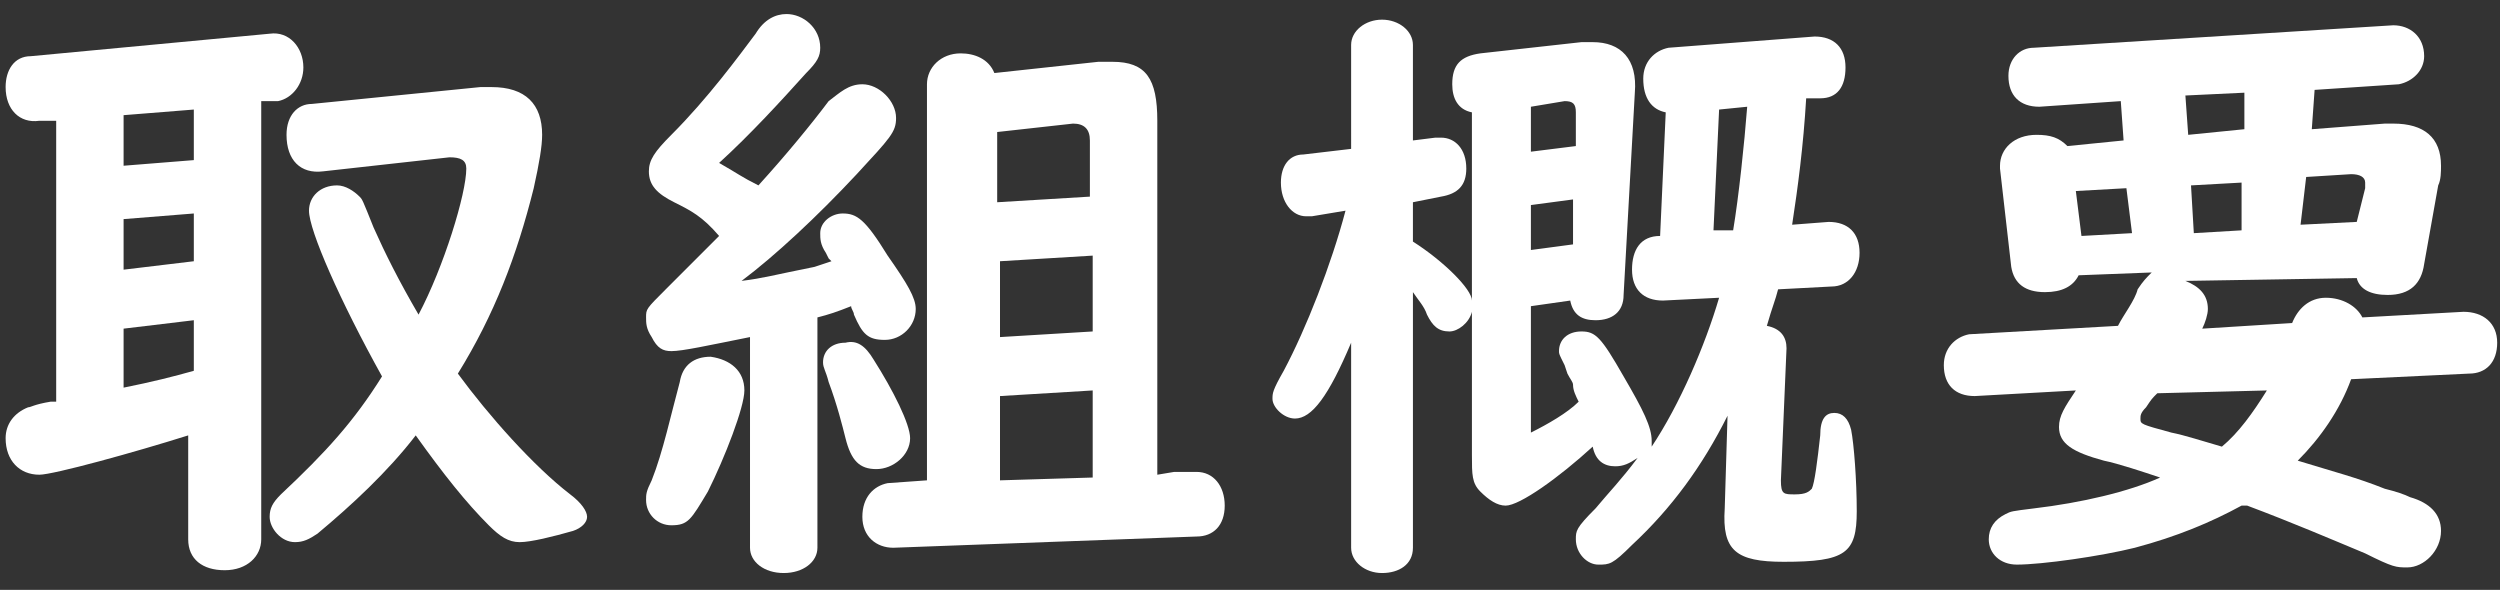 <?xml version="1.0" encoding="utf-8"?>
<!-- Generator: Adobe Illustrator 25.4.1, SVG Export Plug-In . SVG Version: 6.00 Build 0)  -->
<svg version="1.1" id="nav-1" xmlns="http://www.w3.org/2000/svg" xmlns:xlink="http://www.w3.org/1999/xlink" x="0px" y="0px"
	 width="89px" height="21px" viewBox="0 0 89 21" style="enable-background:new 0 0 89 21;" xml:space="preserve">
<rect x="0" y="0" width="89" height="21" fill="#333333" stroke="none"/>
<style type="text/css">
	.st0{fill:#FFFFFF;}
</style>
<g>
	<g>
		<g>
			<path class="st0" d="M9.3,19.2c0,0.6-0.5,1.1-1.3,1.1s-1.3-0.4-1.3-1.1v-3.7c-1.9,0.6-4.8,1.4-5.3,1.4c-0.7,0-1.2-0.5-1.2-1.3
				c0-0.5,0.3-0.9,0.8-1.1c0.1,0,0.2-0.1,0.8-0.2l0.2,0v-10l-0.6,0C0.7,4.4,0.2,3.9,0.2,3.1C0.2,2.5,0.5,2,1.1,2l8.5-0.8
				c0.7-0.1,1.2,0.5,1.2,1.2c0,0.6-0.4,1.1-0.9,1.2l-0.6,0V19.2z M4.4,4.1v1.8l2.5-0.2V3.9L4.4,4.1z M4.4,7.8v1.8l2.5-0.3V7.6
				L4.4,7.8z M4.4,13.8c1-0.2,1.8-0.4,2.5-0.6v-1.8l-2.5,0.3V13.8z M14.8,15.5c-1,1.3-2.3,2.5-3.5,3.5c-0.3,0.2-0.5,0.3-0.8,0.3
				c-0.5,0-0.9-0.5-0.9-0.9c0-0.3,0.1-0.5,0.4-0.8c1.6-1.5,2.6-2.6,3.6-4.2C12.1,10.7,11,8.2,11,7.5c0-0.5,0.4-0.9,1-0.9
				c0.3,0,0.6,0.2,0.8,0.4c0.1,0.1,0.1,0.1,0.5,1.1c0.4,0.9,0.9,1.9,1.6,3.1c0.9-1.7,1.7-4.3,1.7-5.2c0-0.3-0.2-0.4-0.6-0.4
				l-4.5,0.5c-0.8,0.1-1.3-0.4-1.3-1.3c0-0.7,0.4-1.1,0.9-1.1l6-0.6c0.2,0,0.3,0,0.4,0c1.2,0,1.8,0.6,1.8,1.7c0,0.4-0.1,1-0.3,1.9
				c-0.6,2.4-1.4,4.5-2.7,6.6c1.1,1.5,2.7,3.3,4,4.3c0.4,0.3,0.6,0.6,0.6,0.8c0,0.2-0.2,0.4-0.5,0.5c-0.7,0.2-1.5,0.4-1.9,0.4
				c-0.4,0-0.7-0.2-1.1-0.6C16.6,17.9,15.8,16.9,14.8,15.5L14.8,15.5z"/>
			<path class="st0" d="M26.5,13.9c0,0.6-0.7,2.4-1.3,3.6c-0.6,1-0.7,1.2-1.3,1.2c-0.5,0-0.9-0.4-0.9-0.9c0-0.2,0-0.3,0.2-0.7
				c0.4-1,0.7-2.4,1-3.5c0.1-0.6,0.5-0.9,1.1-0.9C26,12.8,26.5,13.2,26.5,13.9z M29.5,9.2l-0.1-0.2c-0.2-0.3-0.2-0.5-0.2-0.7
				c0-0.4,0.4-0.7,0.8-0.7c0.5,0,0.8,0.2,1.6,1.5c0.7,1,1,1.5,1,1.9c0,0.6-0.5,1.1-1.1,1.1c-0.6,0-0.8-0.2-1.1-0.9
				c0-0.1-0.1-0.2-0.1-0.3c-0.5,0.2-0.8,0.3-1.2,0.4v8.2c0,0.5-0.5,0.9-1.2,0.9c-0.7,0-1.2-0.4-1.2-0.9v-7.5
				c-1.5,0.3-2.4,0.5-2.8,0.5c-0.3,0-0.5-0.1-0.7-0.5c-0.2-0.3-0.2-0.5-0.2-0.7c0-0.3,0-0.3,0.7-1c0.5-0.5,0.7-0.7,1.3-1.3l0.6-0.6
				C25,7.7,24.6,7.5,24,7.2c-0.6-0.3-0.9-0.6-0.9-1.1c0-0.4,0.2-0.7,0.8-1.3c1.3-1.3,2.4-2.8,3-3.6c0.3-0.5,0.7-0.7,1.1-0.7
				c0.6,0,1.2,0.5,1.2,1.2c0,0.3-0.1,0.5-0.5,0.9c-0.9,1-2,2.2-3.1,3.2c0.7,0.4,0.8,0.5,1.4,0.8c1-1.1,1.9-2.2,2.5-3
				C29.9,3.3,30.2,3,30.7,3c0.6,0,1.2,0.6,1.2,1.2c0,0.5-0.2,0.7-1.4,2c-1.4,1.5-2.9,2.9-4.1,3.8c0.8-0.1,1.1-0.2,2.6-0.5l0.6-0.2
				L29.5,9.2z M31.1,12.8c0.7,1.1,1.3,2.3,1.3,2.8c0,0.6-0.6,1.1-1.2,1.1c-0.6,0-0.9-0.3-1.1-1.1c-0.1-0.4-0.3-1.2-0.6-2
				c-0.1-0.4-0.2-0.5-0.2-0.7c0-0.4,0.3-0.7,0.8-0.7C30.5,12.1,30.8,12.3,31.1,12.8z M41.8,16.8c0.5,0,0.8,0,0.8,0
				c0.6,0,1,0.5,1,1.2c0,0.7-0.4,1.1-1,1.1l-10.8,0.4c-0.6,0-1.1-0.4-1.1-1.1c0-0.7,0.4-1.1,0.9-1.2l1.4-0.1V3
				c0-0.6,0.5-1.1,1.2-1.1c0.5,0,1,0.2,1.2,0.7l3.7-0.4c0.1,0,0.4,0,0.5,0c1.2,0,1.6,0.6,1.6,2.1v12.6L41.8,16.8z M38.8,5
				c0-0.4-0.2-0.6-0.6-0.6l-2.7,0.3v2.5L38.8,7V5z M35.6,9.3V12l3.3-0.2V9.1L35.6,9.3z M35.6,14.1v3l3.3-0.1v-3.1L35.6,14.1z"/>
			<path class="st0" d="M55.7,13c-0.2-0.4-0.2-0.4-0.2-0.5c0-0.4,0.3-0.7,0.8-0.7c0.5,0,0.7,0.2,1.5,1.6c0.7,1.2,1,1.8,1,2.3
				c0,0.1,0,0.1,0,0.2c1-1.5,1.9-3.6,2.4-5.3l-2,0.1c-0.7,0-1.1-0.4-1.1-1.1c0-0.7,0.3-1.2,1-1.2h0L59.3,4c-0.5-0.1-0.8-0.5-0.8-1.2
				c0-0.6,0.4-1,0.9-1.1l5.2-0.4c0.7,0,1.1,0.4,1.1,1.1c0,0.7-0.3,1.1-0.9,1.1l-0.5,0C64.2,5.2,64,6.7,63.8,8l1.3-0.1
				c0.7,0,1.1,0.4,1.1,1.1c0,0.7-0.4,1.2-1,1.2l-1.9,0.1c-0.1,0.4-0.2,0.6-0.4,1.3c0.5,0.1,0.7,0.4,0.7,0.8l-0.2,4.7
				c0,0.5,0.1,0.5,0.5,0.5c0.4,0,0.5-0.1,0.6-0.2c0.1-0.2,0.2-1,0.3-1.9c0-0.6,0.2-0.8,0.5-0.8c0.3,0,0.5,0.2,0.6,0.6
				c0.1,0.5,0.2,1.8,0.2,2.9c0,1.5-0.4,1.8-2.6,1.8c-1.7,0-2.2-0.4-2.1-1.9l0.1-3.3c-0.9,1.8-2,3.3-3.4,4.6
				c-0.7,0.7-0.8,0.7-1.2,0.7c-0.4,0-0.8-0.4-0.8-0.9c0-0.3,0-0.4,0.7-1.1c0.5-0.6,0.9-1,1.5-1.8c-0.3,0.2-0.5,0.3-0.8,0.3
				c-0.4,0-0.7-0.2-0.8-0.7c-1.2,1.1-2.6,2.1-3.1,2.1c-0.3,0-0.6-0.2-0.9-0.5c-0.3-0.3-0.3-0.6-0.3-1.3v-5.1
				c-0.1,0.4-0.5,0.7-0.8,0.7c-0.4,0-0.6-0.2-0.8-0.6c-0.1-0.3-0.3-0.5-0.5-0.8v9.1c0,0.6-0.5,0.9-1.1,0.9c-0.6,0-1.1-0.4-1.1-0.9
				v-7.3c-0.8,1.9-1.4,2.7-2,2.7c-0.4,0-0.8-0.4-0.8-0.7c0-0.2,0-0.3,0.4-1c0.8-1.5,1.7-3.8,2.2-5.7l-1.2,0.2c-0.1,0-0.2,0-0.2,0
				c-0.5,0-0.9-0.5-0.9-1.2c0-0.6,0.3-1,0.8-1l1.7-0.2V1.6c0-0.5,0.5-0.9,1.1-0.9c0.6,0,1.1,0.4,1.1,0.9V5l0.8-0.1
				c0.1,0,0.2,0,0.2,0c0.5,0,0.9,0.4,0.9,1.1c0,0.6-0.3,0.9-0.9,1l-1,0.2v1.4c1.1,0.7,2.1,1.7,2.1,2.1V4c-0.5-0.1-0.7-0.5-0.7-1
				c0-0.7,0.3-1,1-1.1l3.6-0.4c0.1,0,0.2,0,0.4,0c1,0,1.6,0.6,1.5,1.8l-0.4,7.2c0,0.6-0.4,0.9-1,0.9c-0.5,0-0.8-0.2-0.9-0.7
				l-1.4,0.2v4.5c0.6-0.3,1.3-0.7,1.7-1.1c-0.1-0.2-0.2-0.4-0.2-0.6c0-0.1-0.1-0.2-0.2-0.4L55.7,13z M54.5,5.4l1.6-0.2l0-1.2
				c0-0.3-0.1-0.4-0.4-0.4l-1.2,0.2V5.4z M56,8.7L56,7.1l-1.5,0.2v1.6L56,8.7z M61.7,8.2c0.2-1.2,0.4-3.1,0.5-4.4l-1,0.1L61,8.2
				L61.7,8.2z"/>
			<path class="st0" d="M77.8,10c0.5,0.2,0.8,0.5,0.8,1c0,0.2-0.1,0.5-0.2,0.7l3.2-0.2c0.2-0.5,0.6-0.9,1.2-0.9
				c0.6,0,1.1,0.3,1.3,0.7l3.6-0.2c0.7,0,1.2,0.4,1.2,1.1c0,0.7-0.4,1.1-1,1.1l-4.2,0.2c-0.4,1.1-1.1,2.1-1.9,2.9
				c1.3,0.4,2.1,0.6,3.1,1c0.4,0.1,0.7,0.2,0.9,0.3c0.7,0.2,1.1,0.6,1.1,1.2c0,0.7-0.6,1.3-1.2,1.3c-0.4,0-0.5,0-1.5-0.5
				c-1.2-0.5-2.6-1.1-4.2-1.7l-0.2,0c-1.1,0.6-2.3,1.1-3.8,1.5c-1.2,0.3-3.3,0.6-4.2,0.6c-0.6,0-1-0.4-1-0.9c0-0.4,0.2-0.7,0.6-0.9
				c0.2-0.1,0.2-0.1,1-0.2c1.7-0.2,3.4-0.6,4.5-1.1c-0.6-0.2-1.5-0.5-2-0.6c-1.1-0.3-1.6-0.6-1.6-1.2c0-0.4,0.2-0.7,0.6-1.3
				l-3.6,0.2c-0.7,0-1.1-0.4-1.1-1.1c0-0.6,0.4-1,0.9-1.1l5.3-0.3c0.2-0.4,0.6-0.9,0.7-1.3c0.2-0.3,0.3-0.4,0.5-0.6l-2.6,0.1
				c-0.2,0.4-0.6,0.6-1.2,0.6c-0.7,0-1.1-0.3-1.2-0.9L71.2,6V5.9c0-0.6,0.5-1.1,1.3-1.1c0.5,0,0.8,0.1,1.1,0.4l2-0.2l-0.1-1.4
				l-2.9,0.2c-0.7,0-1.1-0.4-1.1-1.1c0-0.6,0.4-1,0.9-1l12.8-0.8c0.6,0,1.1,0.4,1.1,1.1c0,0.5-0.4,0.9-0.9,1l-3,0.2l-0.1,1.4
				l2.6-0.2c0.2,0,0.3,0,0.3,0c1.1,0,1.7,0.5,1.7,1.5c0,0.2,0,0.5-0.1,0.7l-0.5,2.8c-0.1,0.7-0.5,1.1-1.3,1.1c-0.6,0-1-0.2-1.1-0.6
				L77.8,10z M75.7,6.7l-1.8,0.1l0.2,1.6l1.8-0.1L75.7,6.7z M76.8,14c-0.2,0.2-0.2,0.2-0.4,0.5c-0.2,0.2-0.2,0.3-0.2,0.4
				c0,0.2,0,0.2,1.1,0.5c0.5,0.1,1.1,0.3,1.8,0.5c0.6-0.5,1.1-1.2,1.6-2L76.8,14z M79.9,3.3l-2.1,0.1l0.1,1.4l2-0.2L79.9,3.3z
				 M79.8,6.5L78,6.6l0.1,1.7l1.7-0.1L79.8,6.5z M84.2,6.7c0-0.1,0-0.1,0-0.2c0-0.2-0.2-0.3-0.5-0.3l-1.6,0.1L81.9,8l2-0.1L84.2,6.7
				z"/>
		</g>
	</g>
</g>
</svg>
